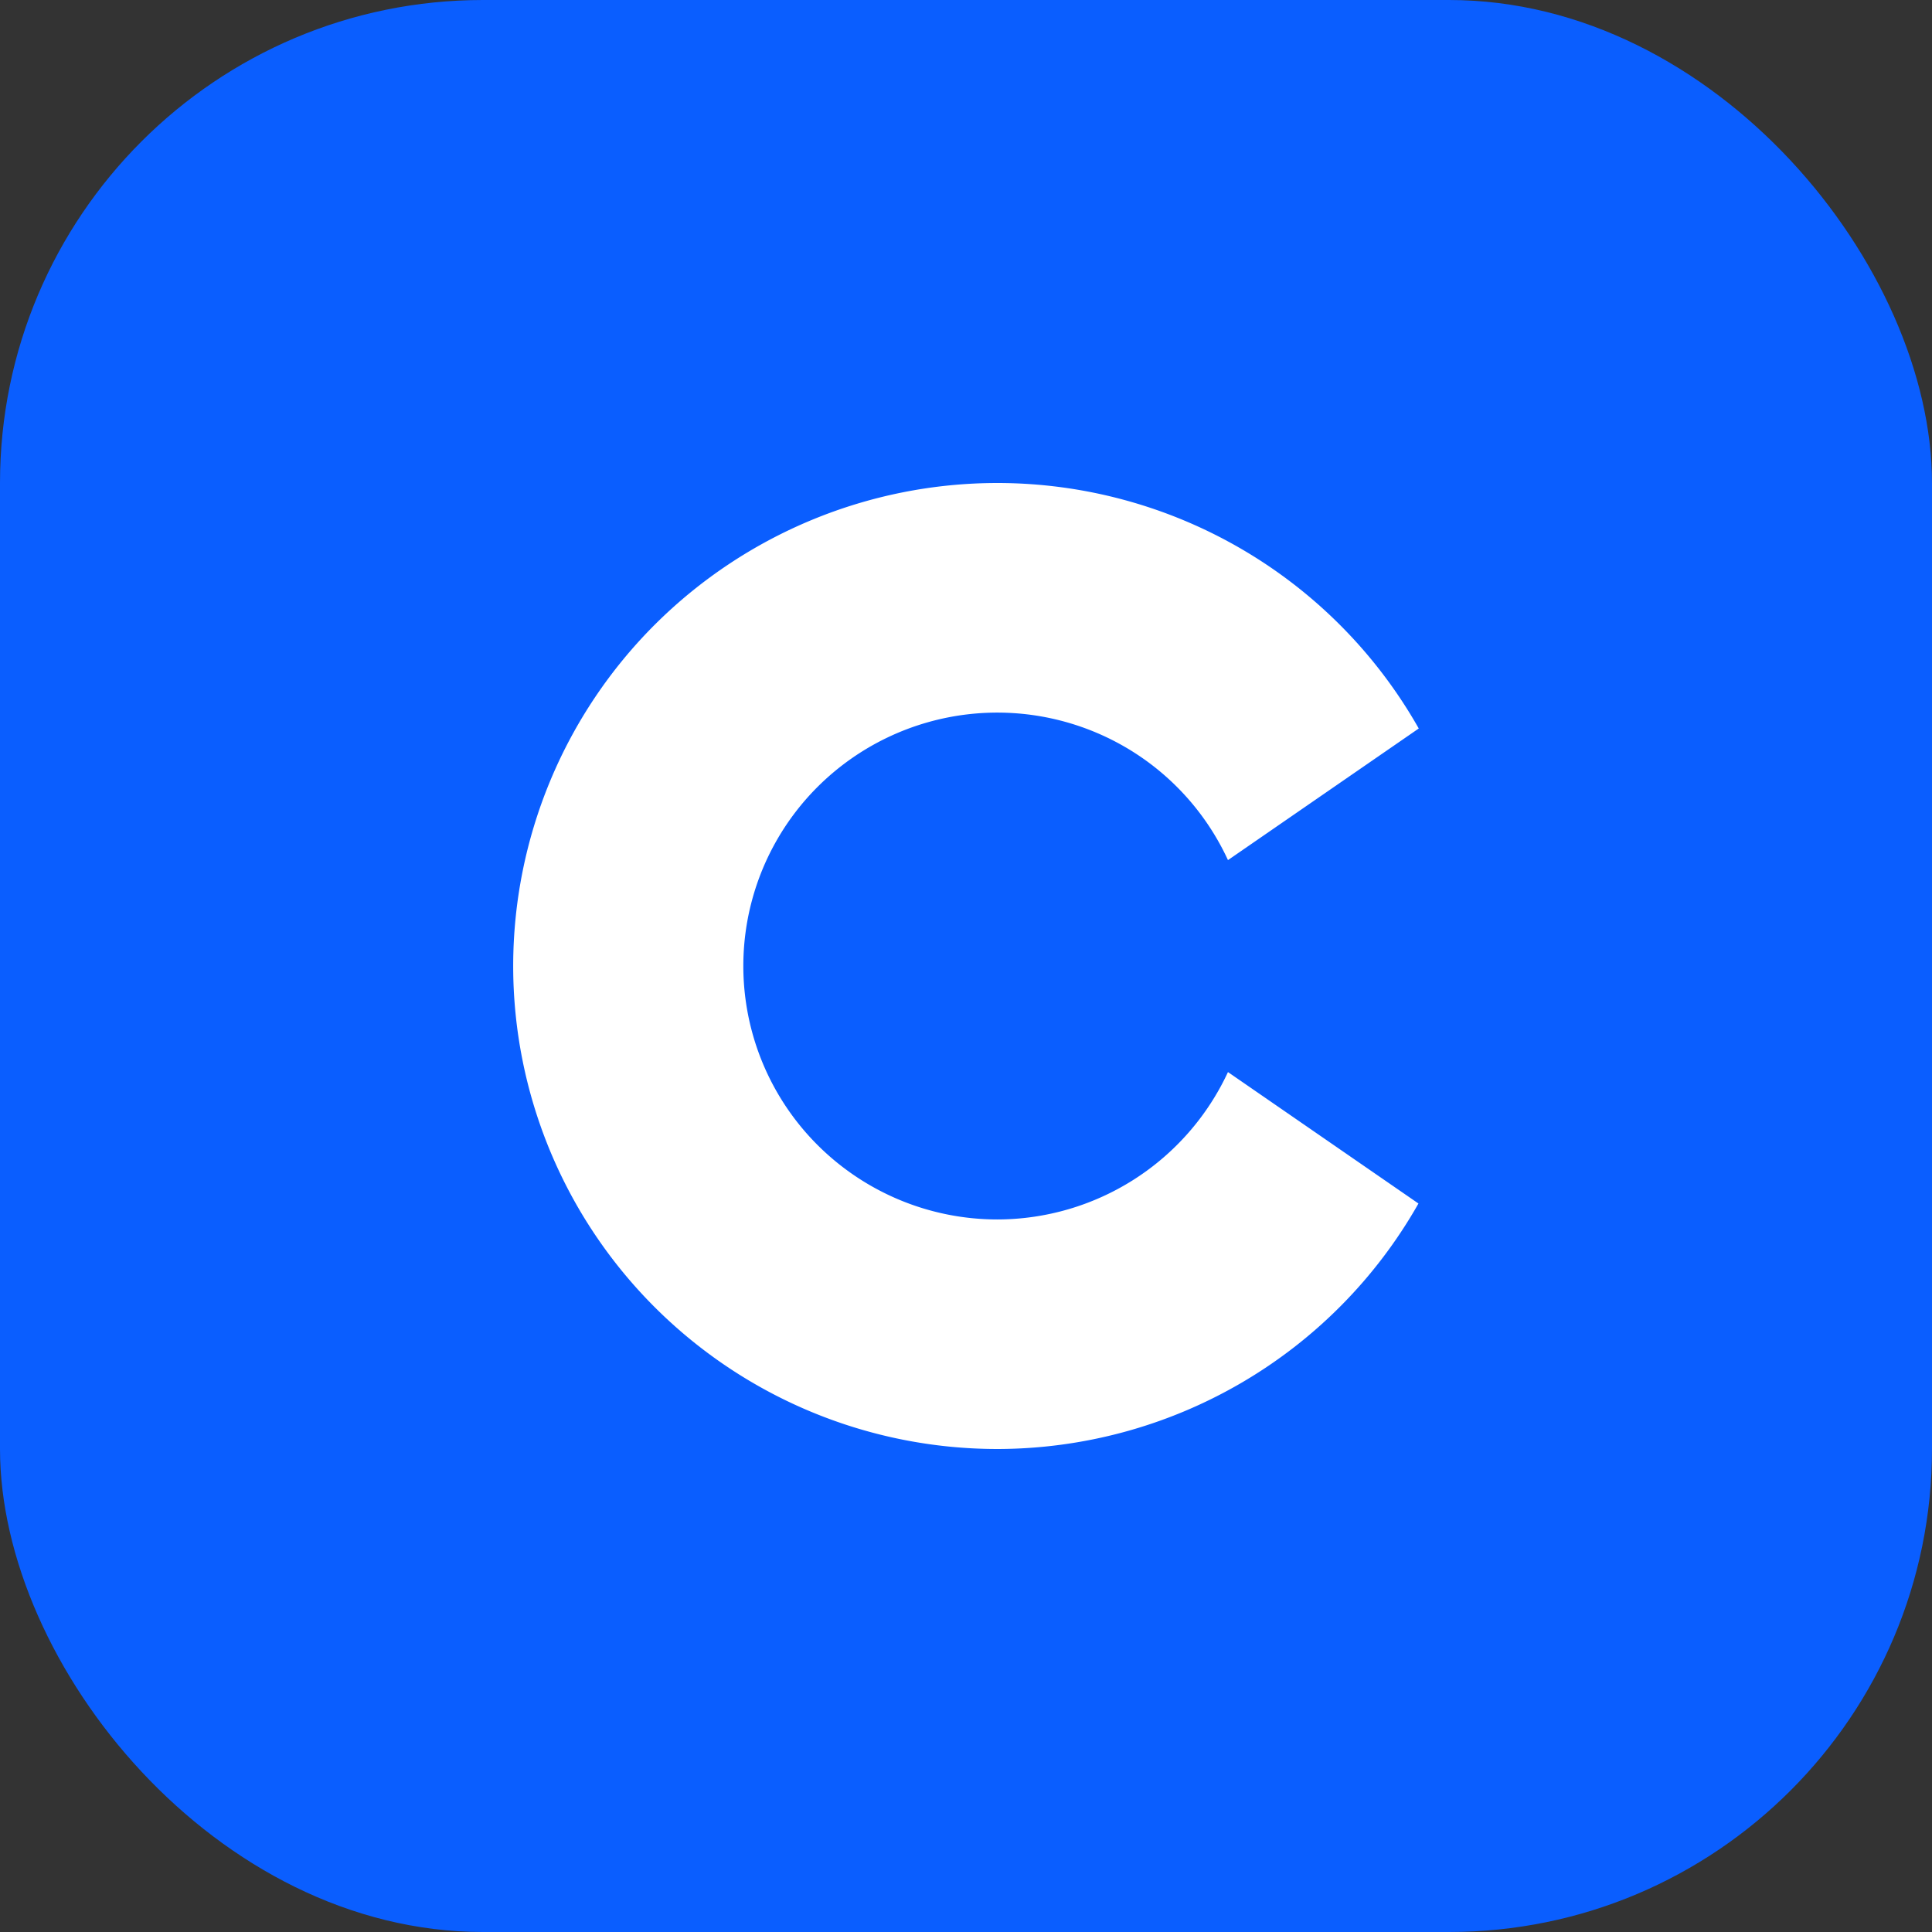 <svg xmlns="http://www.w3.org/2000/svg" fill="none" viewBox="0 0 32 32">
  <rect x="0" y="0" width="32" height="32" fill="#333333" stroke="none"/>
  <rect width="32" height="32" fill="#0A5EFF" rx="8"/>
  <path fill="#fff" d="M16.521 8a8.04 8.04 0 0 0-5.672 2.343A7.997 7.997 0 0 0 8.5 16a7.99 7.99 0 0 0 2.35 5.657A8.033 8.033 0 0 0 16.52 24a8.038 8.038 0 0 0 4.038-1.094 8.01 8.01 0 0 0 2.936-2.972l-3.155-2.177a4.218 4.218 0 0 1-3.818 2.441 4.216 4.216 0 0 1-2.977-1.23 4.192 4.192 0 0 1 0-5.937 4.216 4.216 0 0 1 5.244-.565 4.201 4.201 0 0 1 1.551 1.78l3.16-2.18a8.01 8.01 0 0 0-2.938-2.974A8.038 8.038 0 0 0 16.522 8Z"/>
</svg>
